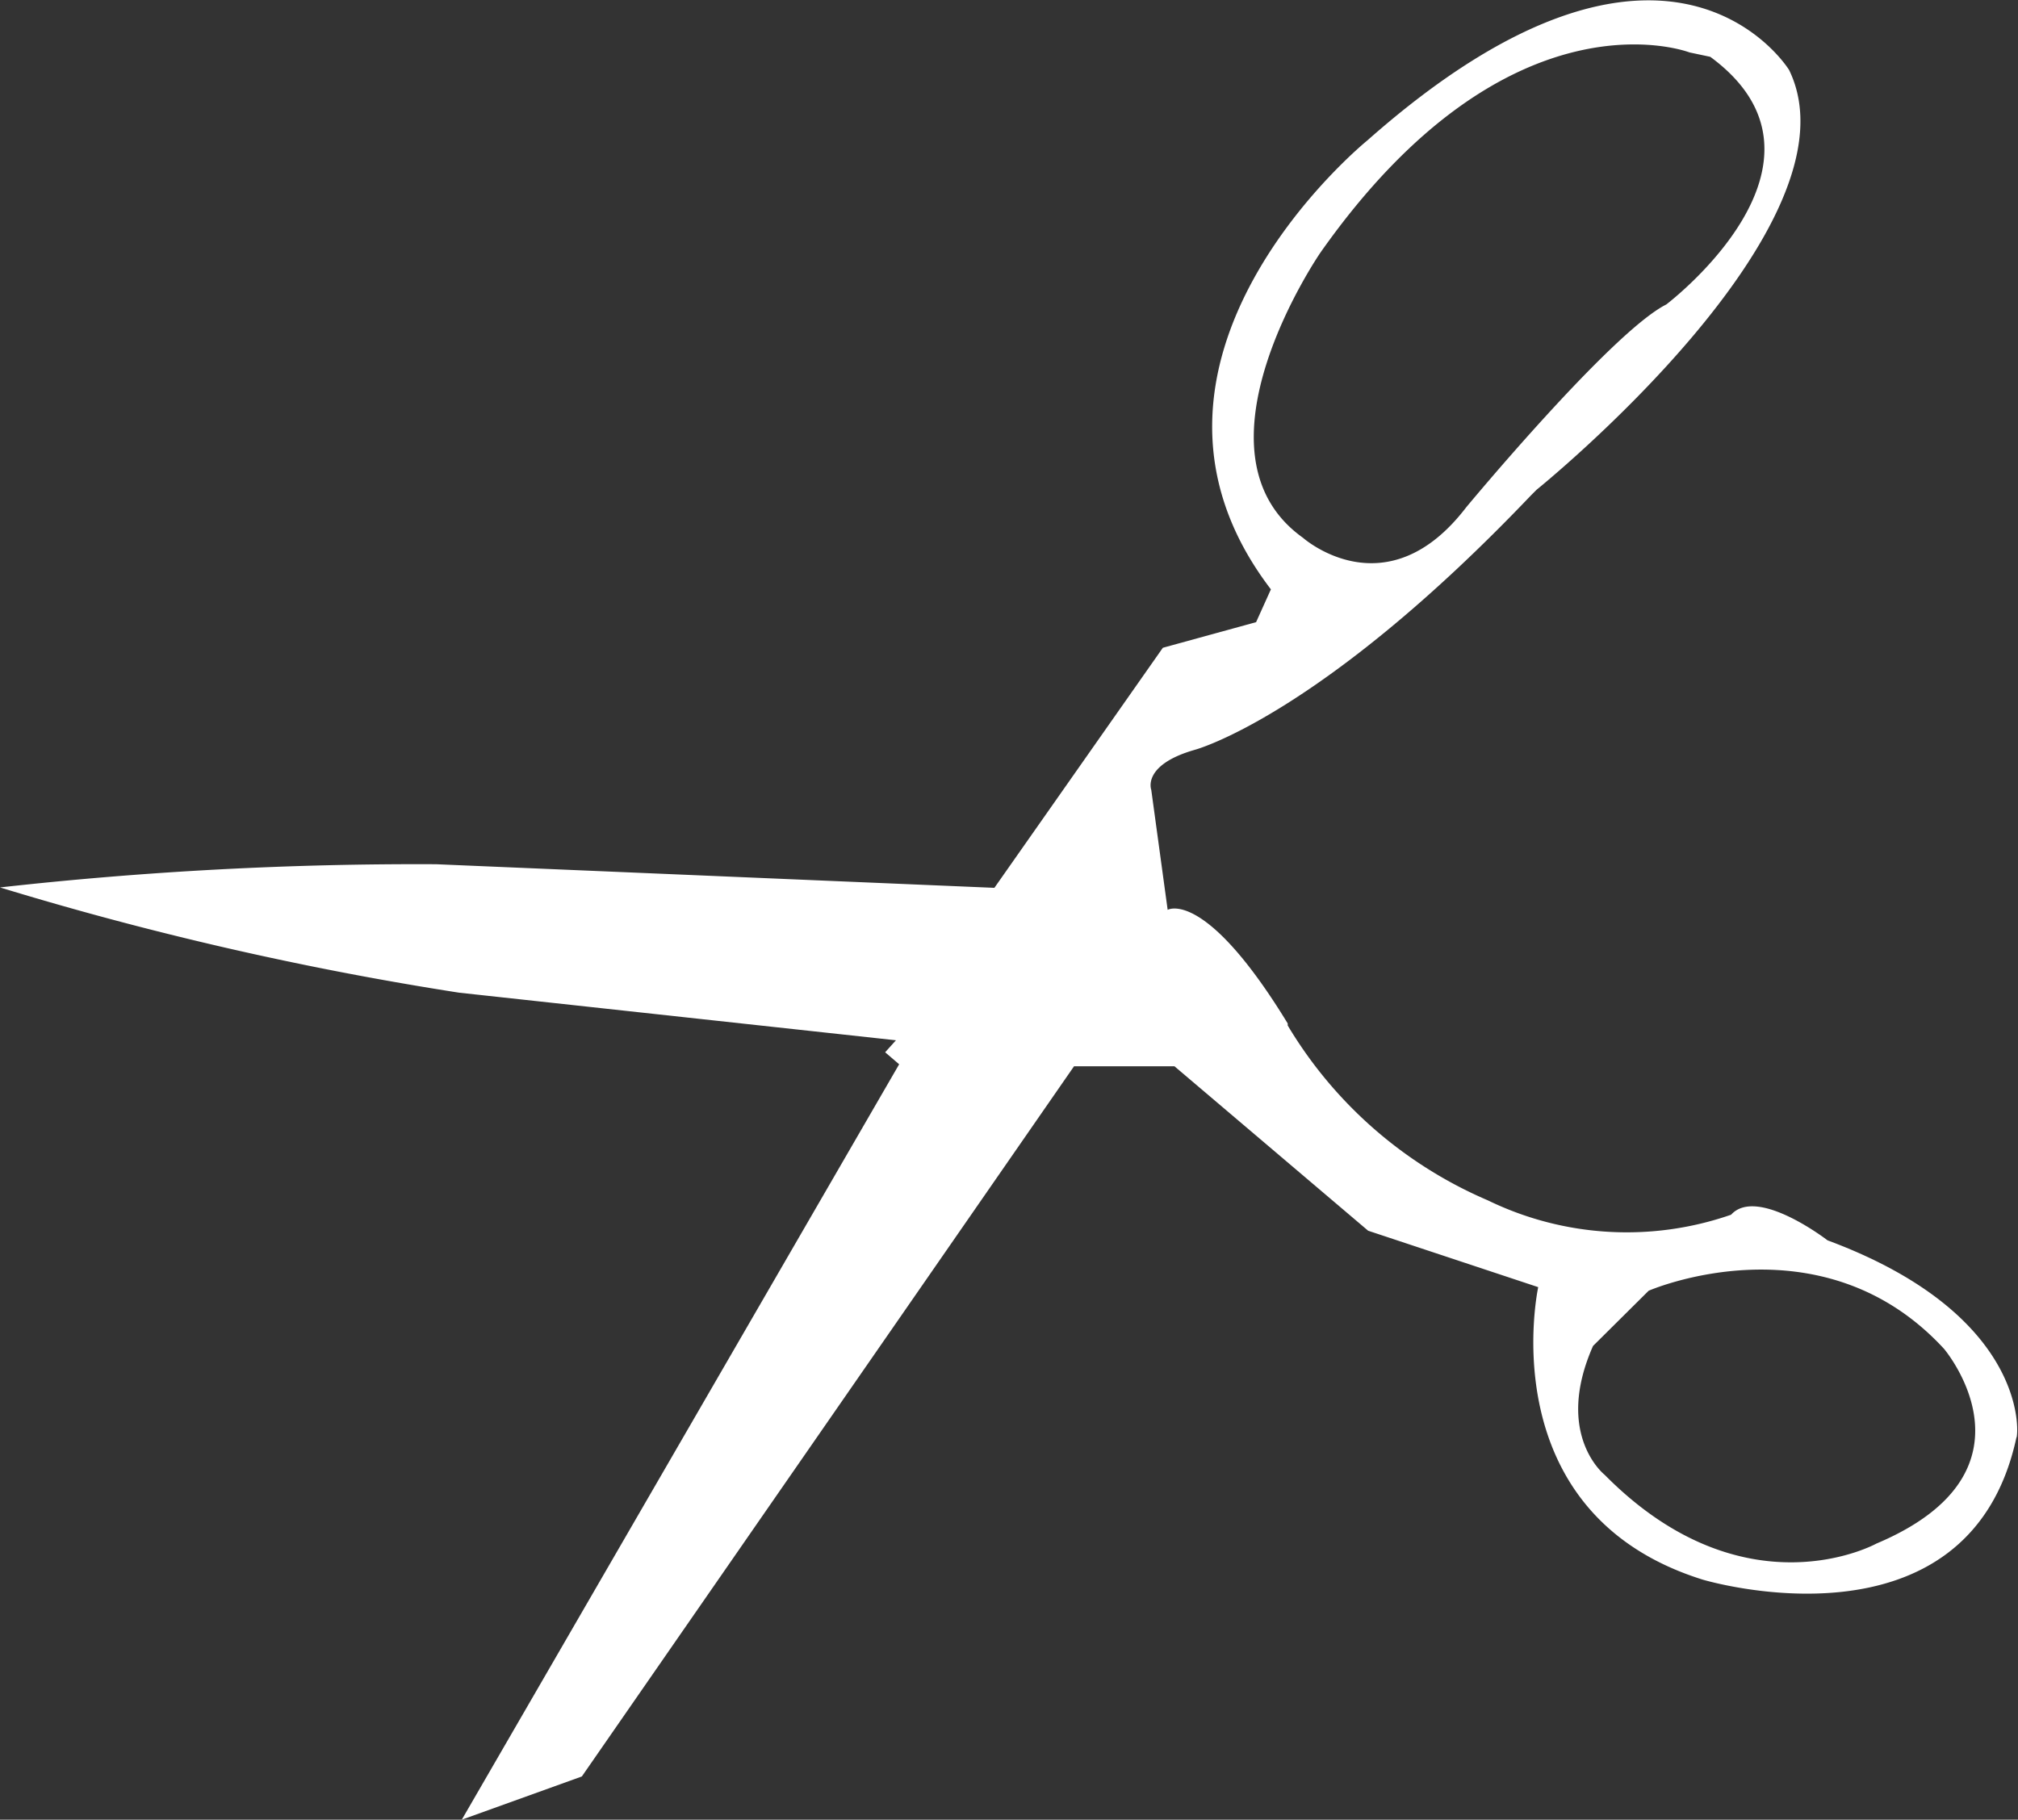 <?xml version="1.0"?>
<svg xmlns="http://www.w3.org/2000/svg" viewBox="0 0 50.43 45.48"><rect x="0" y="0" width="50.43" height="45.48" fill="#333333" stroke="none"/><defs><style>.cls-1{fill:#fff;}</style></defs><title>Asset 13</title><g id="Layer_2" data-name="Layer 2"><g id="Layer_1-2" data-name="Layer 1"><path class="cls-1" d="M45.67,31s-1.76-1.36-2.41-.64A7.94,7.94,0,0,1,37.18,30a10.75,10.75,0,0,1-5-4.37l0-.05c-2.07-3.39-3-2.84-3-2.84l-.41-3s-.24-.62,1.09-1c0,0,3.13-.83,8.4-6.36l.14-.14s8.2-6.61,6.31-10.49c0,0-3-4.91-10.54,1.76,0,0-6.78,5.5-2.41,11.22l-.37.82-2.33.64-4.21,6L10.9,21.6A93.84,93.84,0,0,0,0,22.18a83,83,0,0,0,11.47,2.63L22.39,26l-.27.3.35.3L11.54,45.48l3-1.08,12.3-17.75,2.51,0,4.84,4.11,4.25,1.41s-1.23,5.64,4.11,7.31c0,0,6.64,2,7.84-3.55C50.42,36,50.84,32.92,45.67,31ZM33,6.31c4.74-6.73,9.22-5,9.22-5l.52.11c3.59,2.64-1.1,6.19-1.1,6.19-1.37.69-5,5.07-5,5.07-2,2.61-4.08.76-4.08.76C29.56,11.3,33,6.31,33,6.31ZM46.89,38.58S43.6,40.4,40.1,36.86c0,0-1.27-1-.29-3.22l1.39-1.38s4.31-1.88,7.38,1.45C48.58,33.71,51.18,36.77,46.89,38.58Z"/></g></g></svg>
